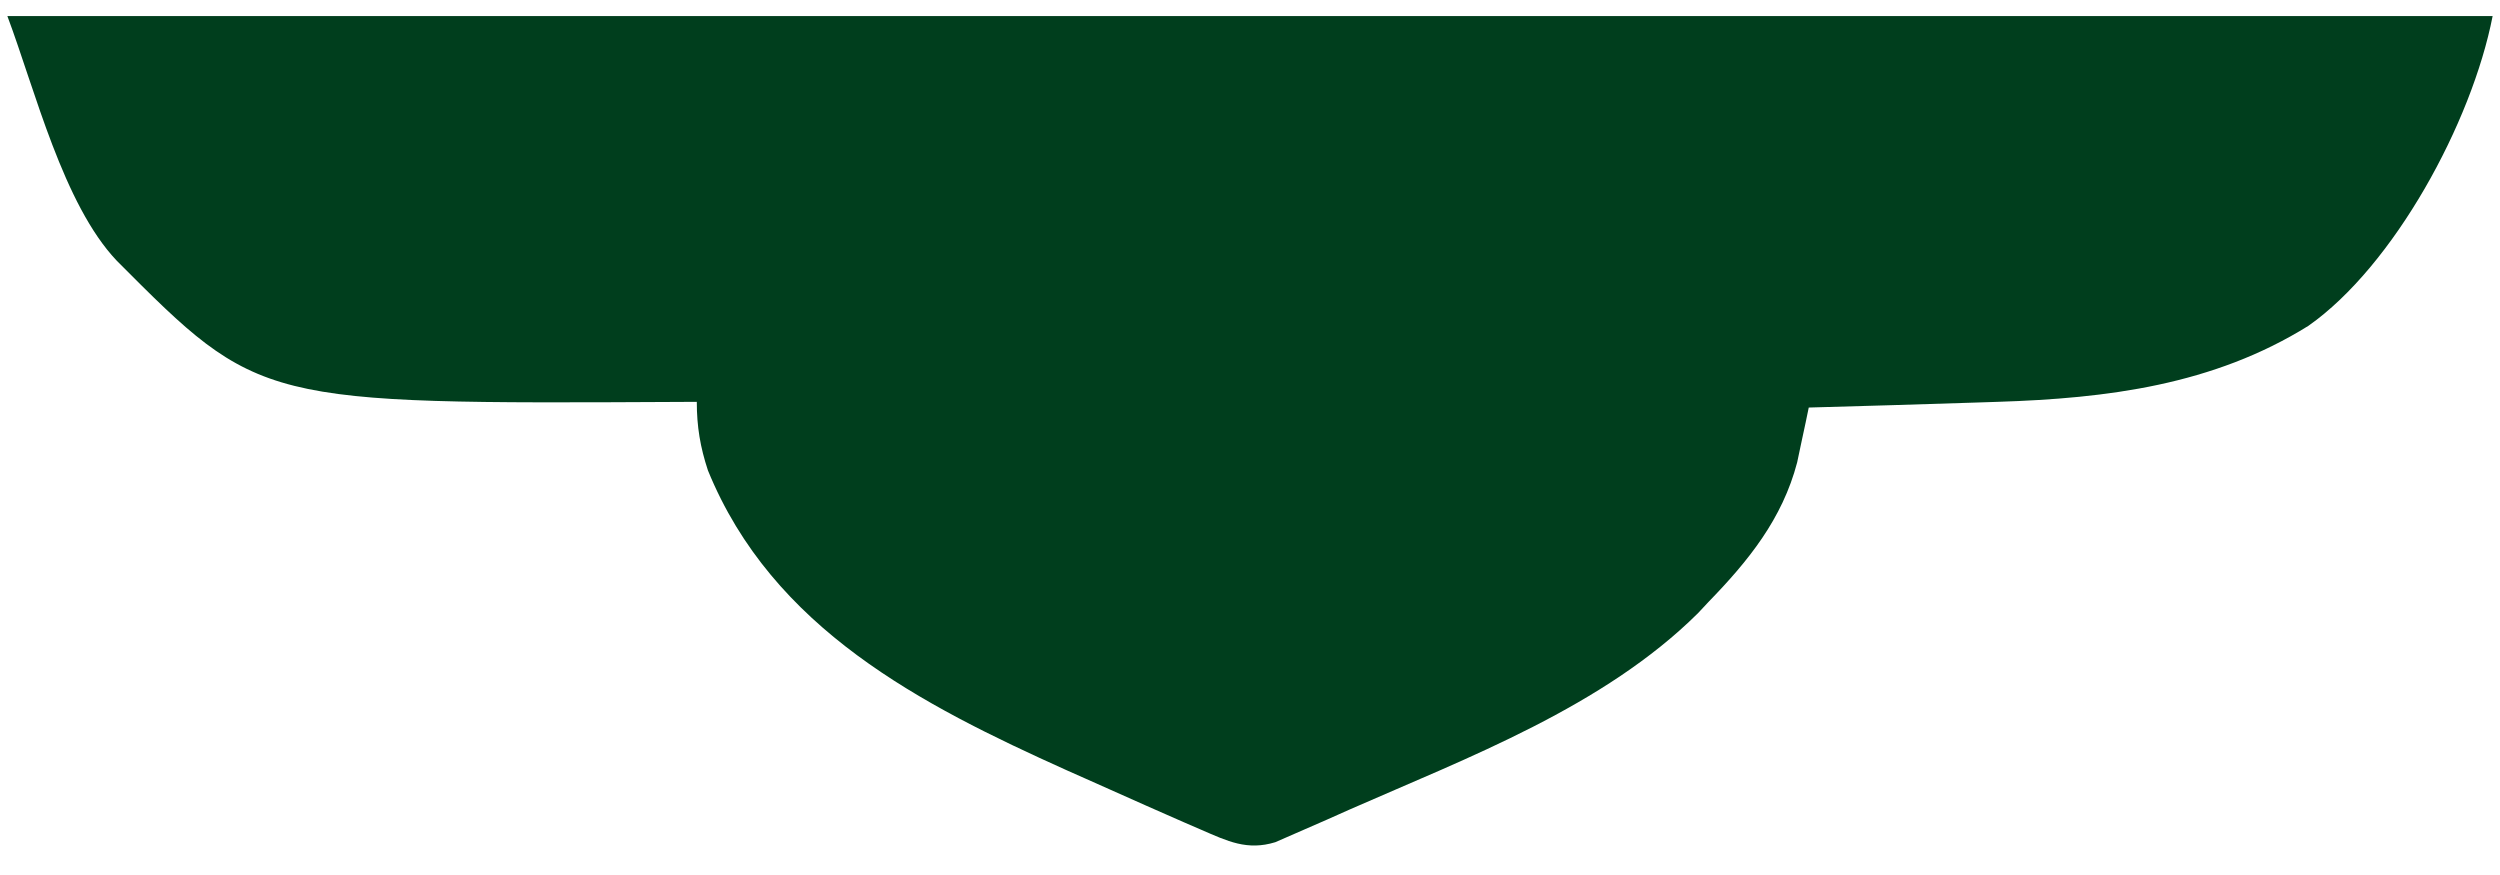 <svg xmlns="http://www.w3.org/2000/svg" width="60" height="21" viewBox="0 0 60 21" fill="none"><path d="M0.177 0.386C7.839 0.386 15.501 0.386 23.395 0.386C29.311 0.386 19.478 0.386 23.395 0.386C31.057 0.386 51.929 0.386 59.823 0.386C59.323 2.951 57.45 6.38 55.403 7.819C53.116 9.243 50.568 9.56 47.947 9.644C47.764 9.65 47.581 9.656 47.397 9.662C46.068 9.706 44.739 9.744 43.41 9.781C43.373 9.96 43.373 9.96 43.335 10.143C43.301 10.302 43.267 10.46 43.232 10.623C43.199 10.78 43.166 10.936 43.132 11.097C42.776 12.456 41.959 13.463 41.008 14.442C40.88 14.579 40.88 14.579 40.749 14.719C38.487 16.96 35.239 18.176 32.397 19.426C32.212 19.508 32.028 19.59 31.843 19.673C31.583 19.788 31.323 19.902 31.062 20.014C30.837 20.113 30.837 20.113 30.607 20.213C29.931 20.42 29.46 20.188 28.831 19.915C28.694 19.856 28.558 19.797 28.417 19.736C28.271 19.672 28.124 19.607 27.974 19.541C27.821 19.474 27.668 19.407 27.511 19.337C27.028 19.124 26.546 18.909 26.064 18.692C25.833 18.59 25.833 18.59 25.598 18.485C22.112 16.915 18.54 15.091 16.99 11.289C16.806 10.732 16.723 10.237 16.723 9.644C16.594 9.645 16.465 9.645 16.333 9.646C6.23 9.697 6.23 9.697 2.804 6.259C1.519 4.907 0.845 2.168 0.177 0.386Z" fill="#003E1D"></path></svg>